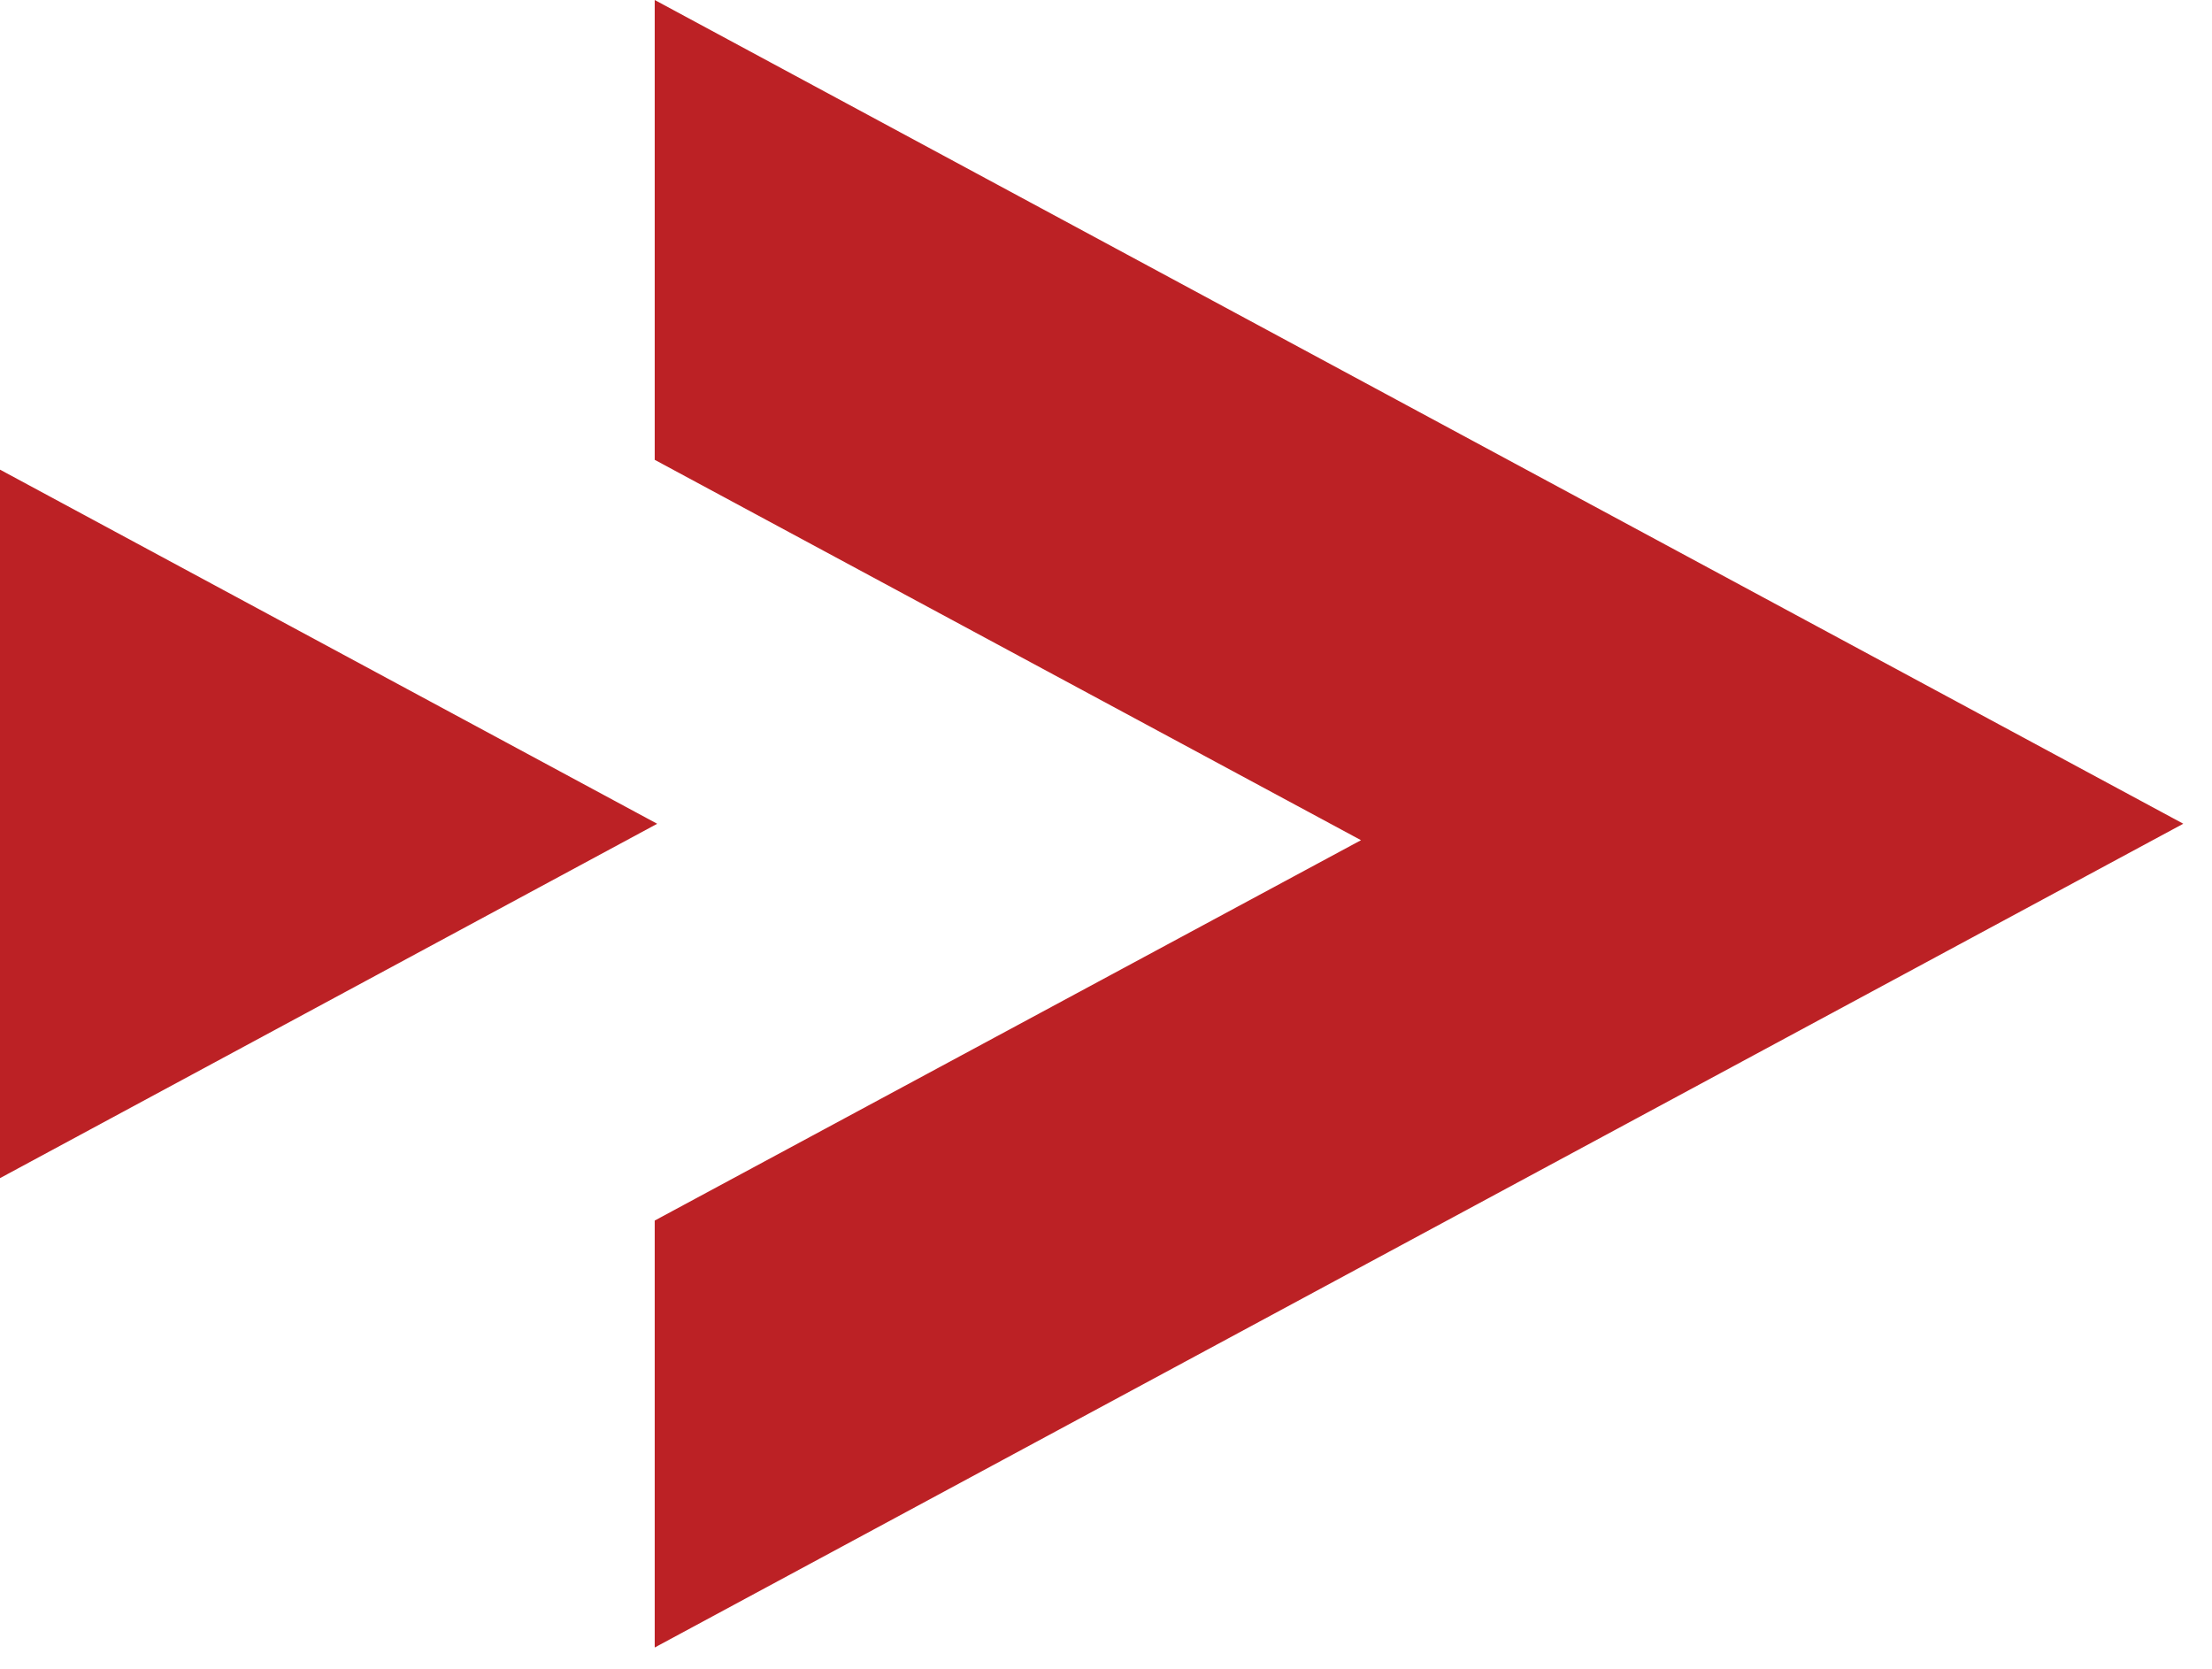<svg width="57" height="43" viewBox="0 0 57 43" fill="none" xmlns="http://www.w3.org/2000/svg">
<path d="M16.871 42.447L56.26 21.223L16.871 0V11.847L35.071 21.647L16.871 31.447V42.447Z" fill="#BC2125"/>
<path d="M16.935 21.224L-0 12.1L-0 30.354L16.935 21.224Z" fill="#BC2125"/>
</svg>
